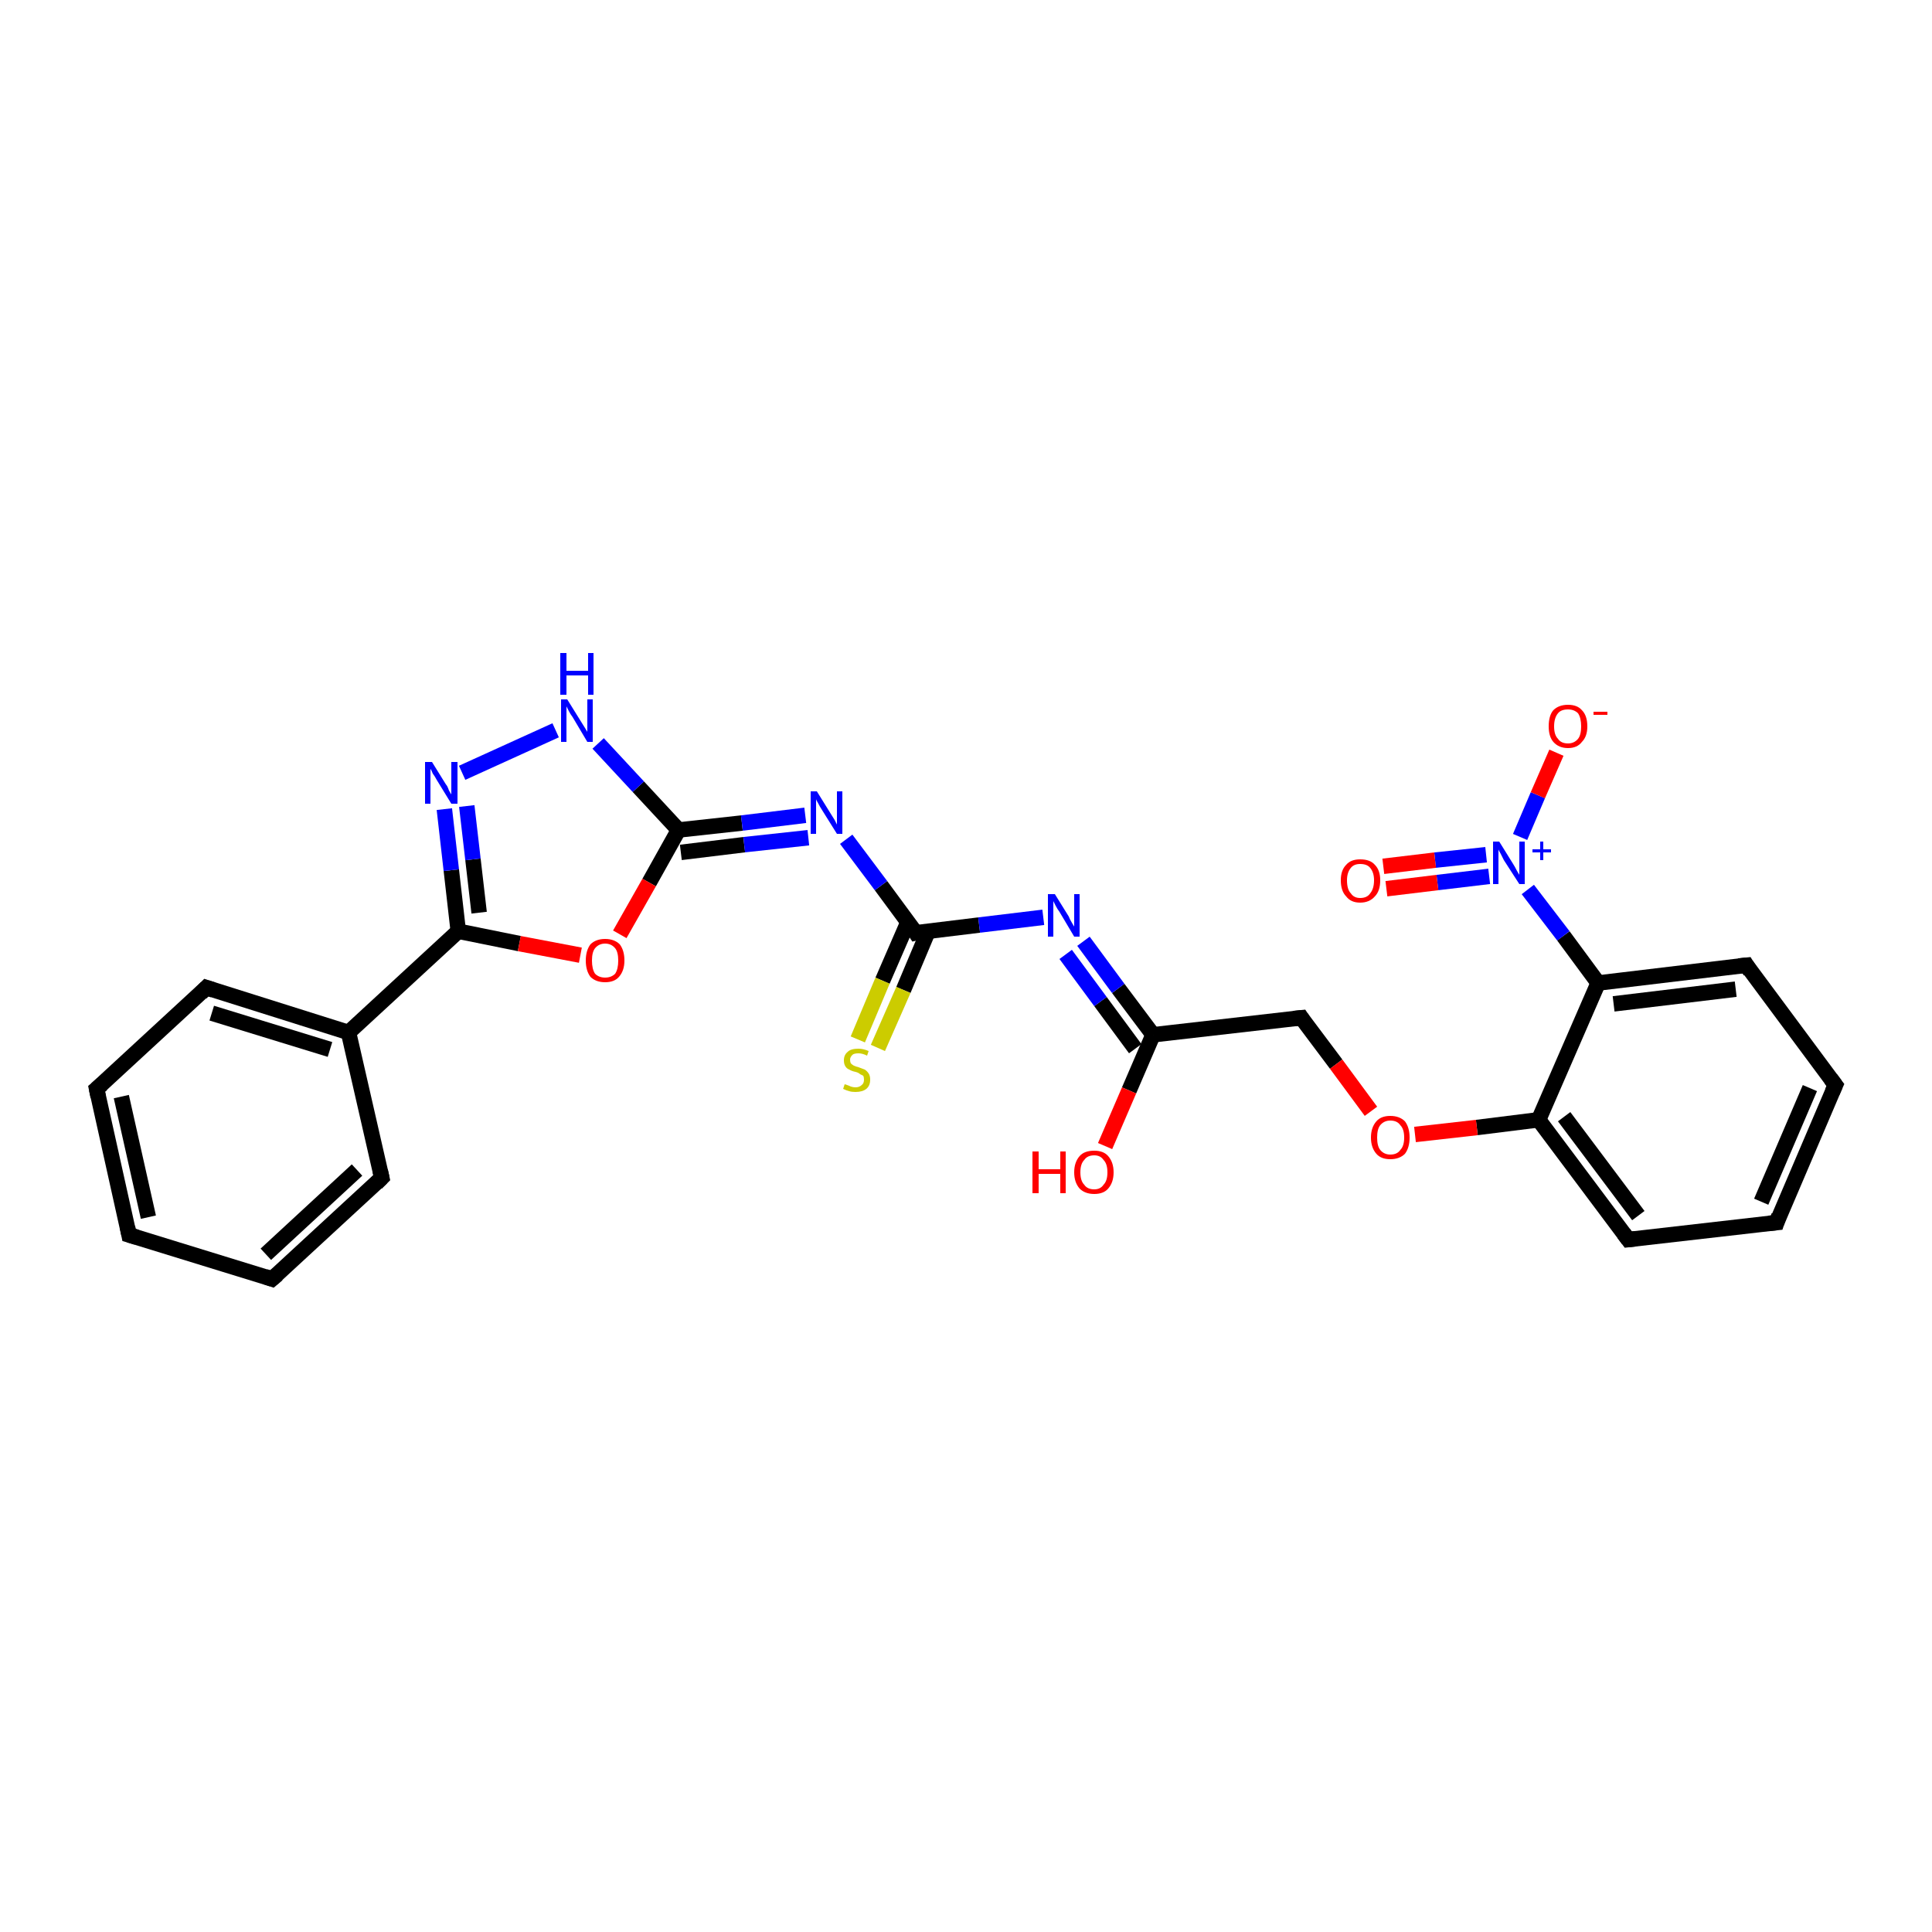 <?xml version='1.0' encoding='iso-8859-1'?>
<svg version='1.1' baseProfile='full'
              xmlns='http://www.w3.org/2000/svg'
                      xmlns:rdkit='http://www.rdkit.org/xml'
                      xmlns:xlink='http://www.w3.org/1999/xlink'
                  xml:space='preserve'
width='250px' height='250px' viewBox='0 0 250 250'>
<!-- END OF HEADER -->
<rect style='opacity:1.0;fill:#FFFFFF;stroke:none' width='250.0' height='250.0' x='0.0' y='0.0'> </rect>
<path class='bond-0 atom-0 atom-1' d='M 16.7,159.8 L 12.5,140.9' style='fill:none;fill-rule:evenodd;stroke:#000000;stroke-width:2.0px;stroke-linecap:butt;stroke-linejoin:miter;stroke-opacity:1' />
<path class='bond-0 atom-0 atom-1' d='M 19.2,157.5 L 15.7,141.9' style='fill:none;fill-rule:evenodd;stroke:#000000;stroke-width:2.0px;stroke-linecap:butt;stroke-linejoin:miter;stroke-opacity:1' />
<path class='bond-1 atom-0 atom-2' d='M 16.7,159.8 L 35.2,165.5' style='fill:none;fill-rule:evenodd;stroke:#000000;stroke-width:2.0px;stroke-linecap:butt;stroke-linejoin:miter;stroke-opacity:1' />
<path class='bond-2 atom-1 atom-5' d='M 12.5,140.9 L 26.7,127.8' style='fill:none;fill-rule:evenodd;stroke:#000000;stroke-width:2.0px;stroke-linecap:butt;stroke-linejoin:miter;stroke-opacity:1' />
<path class='bond-3 atom-2 atom-6' d='M 35.2,165.5 L 49.4,152.4' style='fill:none;fill-rule:evenodd;stroke:#000000;stroke-width:2.0px;stroke-linecap:butt;stroke-linejoin:miter;stroke-opacity:1' />
<path class='bond-3 atom-2 atom-6' d='M 34.4,162.3 L 46.2,151.4' style='fill:none;fill-rule:evenodd;stroke:#000000;stroke-width:2.0px;stroke-linecap:butt;stroke-linejoin:miter;stroke-opacity:1' />
<path class='bond-4 atom-3 atom-4' d='M 237.5,140.4 L 229.9,158.2' style='fill:none;fill-rule:evenodd;stroke:#000000;stroke-width:2.0px;stroke-linecap:butt;stroke-linejoin:miter;stroke-opacity:1' />
<path class='bond-4 atom-3 atom-4' d='M 234.2,140.8 L 227.9,155.5' style='fill:none;fill-rule:evenodd;stroke:#000000;stroke-width:2.0px;stroke-linecap:butt;stroke-linejoin:miter;stroke-opacity:1' />
<path class='bond-5 atom-3 atom-7' d='M 237.5,140.4 L 226.0,124.9' style='fill:none;fill-rule:evenodd;stroke:#000000;stroke-width:2.0px;stroke-linecap:butt;stroke-linejoin:miter;stroke-opacity:1' />
<path class='bond-6 atom-4 atom-8' d='M 229.9,158.2 L 210.7,160.4' style='fill:none;fill-rule:evenodd;stroke:#000000;stroke-width:2.0px;stroke-linecap:butt;stroke-linejoin:miter;stroke-opacity:1' />
<path class='bond-7 atom-5 atom-10' d='M 26.7,127.8 L 45.1,133.6' style='fill:none;fill-rule:evenodd;stroke:#000000;stroke-width:2.0px;stroke-linecap:butt;stroke-linejoin:miter;stroke-opacity:1' />
<path class='bond-7 atom-5 atom-10' d='M 27.4,131.1 L 42.7,135.8' style='fill:none;fill-rule:evenodd;stroke:#000000;stroke-width:2.0px;stroke-linecap:butt;stroke-linejoin:miter;stroke-opacity:1' />
<path class='bond-8 atom-6 atom-10' d='M 49.4,152.4 L 45.1,133.6' style='fill:none;fill-rule:evenodd;stroke:#000000;stroke-width:2.0px;stroke-linecap:butt;stroke-linejoin:miter;stroke-opacity:1' />
<path class='bond-9 atom-7 atom-11' d='M 226.0,124.9 L 206.8,127.2' style='fill:none;fill-rule:evenodd;stroke:#000000;stroke-width:2.0px;stroke-linecap:butt;stroke-linejoin:miter;stroke-opacity:1' />
<path class='bond-9 atom-7 atom-11' d='M 224.6,128.0 L 208.8,129.9' style='fill:none;fill-rule:evenodd;stroke:#000000;stroke-width:2.0px;stroke-linecap:butt;stroke-linejoin:miter;stroke-opacity:1' />
<path class='bond-10 atom-8 atom-12' d='M 210.7,160.4 L 199.1,144.9' style='fill:none;fill-rule:evenodd;stroke:#000000;stroke-width:2.0px;stroke-linecap:butt;stroke-linejoin:miter;stroke-opacity:1' />
<path class='bond-10 atom-8 atom-12' d='M 212.0,157.3 L 202.4,144.5' style='fill:none;fill-rule:evenodd;stroke:#000000;stroke-width:2.0px;stroke-linecap:butt;stroke-linejoin:miter;stroke-opacity:1' />
<path class='bond-11 atom-9 atom-13' d='M 168.4,131.7 L 149.2,133.9' style='fill:none;fill-rule:evenodd;stroke:#000000;stroke-width:2.0px;stroke-linecap:butt;stroke-linejoin:miter;stroke-opacity:1' />
<path class='bond-12 atom-9 atom-25' d='M 168.4,131.7 L 172.9,137.7' style='fill:none;fill-rule:evenodd;stroke:#000000;stroke-width:2.0px;stroke-linecap:butt;stroke-linejoin:miter;stroke-opacity:1' />
<path class='bond-12 atom-9 atom-25' d='M 172.9,137.7 L 177.4,143.8' style='fill:none;fill-rule:evenodd;stroke:#FF0000;stroke-width:2.0px;stroke-linecap:butt;stroke-linejoin:miter;stroke-opacity:1' />
<path class='bond-13 atom-10 atom-14' d='M 45.1,133.6 L 59.3,120.5' style='fill:none;fill-rule:evenodd;stroke:#000000;stroke-width:2.0px;stroke-linecap:butt;stroke-linejoin:miter;stroke-opacity:1' />
<path class='bond-14 atom-11 atom-12' d='M 206.8,127.2 L 199.1,144.9' style='fill:none;fill-rule:evenodd;stroke:#000000;stroke-width:2.0px;stroke-linecap:butt;stroke-linejoin:miter;stroke-opacity:1' />
<path class='bond-15 atom-11 atom-21' d='M 206.8,127.2 L 202.3,121.1' style='fill:none;fill-rule:evenodd;stroke:#000000;stroke-width:2.0px;stroke-linecap:butt;stroke-linejoin:miter;stroke-opacity:1' />
<path class='bond-15 atom-11 atom-21' d='M 202.3,121.1 L 197.7,115.1' style='fill:none;fill-rule:evenodd;stroke:#0000FF;stroke-width:2.0px;stroke-linecap:butt;stroke-linejoin:miter;stroke-opacity:1' />
<path class='bond-16 atom-12 atom-25' d='M 199.1,144.9 L 191.1,145.9' style='fill:none;fill-rule:evenodd;stroke:#000000;stroke-width:2.0px;stroke-linecap:butt;stroke-linejoin:miter;stroke-opacity:1' />
<path class='bond-16 atom-12 atom-25' d='M 191.1,145.9 L 183.1,146.8' style='fill:none;fill-rule:evenodd;stroke:#FF0000;stroke-width:2.0px;stroke-linecap:butt;stroke-linejoin:miter;stroke-opacity:1' />
<path class='bond-17 atom-13 atom-17' d='M 149.2,133.9 L 144.7,127.9' style='fill:none;fill-rule:evenodd;stroke:#000000;stroke-width:2.0px;stroke-linecap:butt;stroke-linejoin:miter;stroke-opacity:1' />
<path class='bond-17 atom-13 atom-17' d='M 144.7,127.9 L 140.2,121.8' style='fill:none;fill-rule:evenodd;stroke:#0000FF;stroke-width:2.0px;stroke-linecap:butt;stroke-linejoin:miter;stroke-opacity:1' />
<path class='bond-17 atom-13 atom-17' d='M 146.9,135.7 L 142.4,129.6' style='fill:none;fill-rule:evenodd;stroke:#000000;stroke-width:2.0px;stroke-linecap:butt;stroke-linejoin:miter;stroke-opacity:1' />
<path class='bond-17 atom-13 atom-17' d='M 142.4,129.6 L 137.9,123.5' style='fill:none;fill-rule:evenodd;stroke:#0000FF;stroke-width:2.0px;stroke-linecap:butt;stroke-linejoin:miter;stroke-opacity:1' />
<path class='bond-18 atom-13 atom-22' d='M 149.2,133.9 L 146.1,141.1' style='fill:none;fill-rule:evenodd;stroke:#000000;stroke-width:2.0px;stroke-linecap:butt;stroke-linejoin:miter;stroke-opacity:1' />
<path class='bond-18 atom-13 atom-22' d='M 146.1,141.1 L 143.0,148.3' style='fill:none;fill-rule:evenodd;stroke:#FF0000;stroke-width:2.0px;stroke-linecap:butt;stroke-linejoin:miter;stroke-opacity:1' />
<path class='bond-19 atom-14 atom-19' d='M 59.3,120.5 L 58.4,112.6' style='fill:none;fill-rule:evenodd;stroke:#000000;stroke-width:2.0px;stroke-linecap:butt;stroke-linejoin:miter;stroke-opacity:1' />
<path class='bond-19 atom-14 atom-19' d='M 58.4,112.6 L 57.5,104.7' style='fill:none;fill-rule:evenodd;stroke:#0000FF;stroke-width:2.0px;stroke-linecap:butt;stroke-linejoin:miter;stroke-opacity:1' />
<path class='bond-19 atom-14 atom-19' d='M 62.0,118.1 L 61.2,111.2' style='fill:none;fill-rule:evenodd;stroke:#000000;stroke-width:2.0px;stroke-linecap:butt;stroke-linejoin:miter;stroke-opacity:1' />
<path class='bond-19 atom-14 atom-19' d='M 61.2,111.2 L 60.4,104.3' style='fill:none;fill-rule:evenodd;stroke:#0000FF;stroke-width:2.0px;stroke-linecap:butt;stroke-linejoin:miter;stroke-opacity:1' />
<path class='bond-20 atom-14 atom-26' d='M 59.3,120.5 L 67.2,122.1' style='fill:none;fill-rule:evenodd;stroke:#000000;stroke-width:2.0px;stroke-linecap:butt;stroke-linejoin:miter;stroke-opacity:1' />
<path class='bond-20 atom-14 atom-26' d='M 67.2,122.1 L 75.1,123.6' style='fill:none;fill-rule:evenodd;stroke:#FF0000;stroke-width:2.0px;stroke-linecap:butt;stroke-linejoin:miter;stroke-opacity:1' />
<path class='bond-21 atom-15 atom-18' d='M 87.8,107.4 L 96.0,106.5' style='fill:none;fill-rule:evenodd;stroke:#000000;stroke-width:2.0px;stroke-linecap:butt;stroke-linejoin:miter;stroke-opacity:1' />
<path class='bond-21 atom-15 atom-18' d='M 96.0,106.5 L 104.2,105.5' style='fill:none;fill-rule:evenodd;stroke:#0000FF;stroke-width:2.0px;stroke-linecap:butt;stroke-linejoin:miter;stroke-opacity:1' />
<path class='bond-21 atom-15 atom-18' d='M 88.1,110.3 L 96.3,109.3' style='fill:none;fill-rule:evenodd;stroke:#000000;stroke-width:2.0px;stroke-linecap:butt;stroke-linejoin:miter;stroke-opacity:1' />
<path class='bond-21 atom-15 atom-18' d='M 96.3,109.3 L 104.6,108.4' style='fill:none;fill-rule:evenodd;stroke:#0000FF;stroke-width:2.0px;stroke-linecap:butt;stroke-linejoin:miter;stroke-opacity:1' />
<path class='bond-22 atom-15 atom-20' d='M 87.8,107.4 L 82.6,101.8' style='fill:none;fill-rule:evenodd;stroke:#000000;stroke-width:2.0px;stroke-linecap:butt;stroke-linejoin:miter;stroke-opacity:1' />
<path class='bond-22 atom-15 atom-20' d='M 82.6,101.8 L 77.4,96.2' style='fill:none;fill-rule:evenodd;stroke:#0000FF;stroke-width:2.0px;stroke-linecap:butt;stroke-linejoin:miter;stroke-opacity:1' />
<path class='bond-23 atom-15 atom-26' d='M 87.8,107.4 L 84.0,114.2' style='fill:none;fill-rule:evenodd;stroke:#000000;stroke-width:2.0px;stroke-linecap:butt;stroke-linejoin:miter;stroke-opacity:1' />
<path class='bond-23 atom-15 atom-26' d='M 84.0,114.2 L 80.2,120.9' style='fill:none;fill-rule:evenodd;stroke:#FF0000;stroke-width:2.0px;stroke-linecap:butt;stroke-linejoin:miter;stroke-opacity:1' />
<path class='bond-24 atom-16 atom-17' d='M 118.5,120.7 L 126.7,119.7' style='fill:none;fill-rule:evenodd;stroke:#000000;stroke-width:2.0px;stroke-linecap:butt;stroke-linejoin:miter;stroke-opacity:1' />
<path class='bond-24 atom-16 atom-17' d='M 126.7,119.7 L 135.0,118.7' style='fill:none;fill-rule:evenodd;stroke:#0000FF;stroke-width:2.0px;stroke-linecap:butt;stroke-linejoin:miter;stroke-opacity:1' />
<path class='bond-25 atom-16 atom-18' d='M 118.5,120.7 L 114.0,114.6' style='fill:none;fill-rule:evenodd;stroke:#000000;stroke-width:2.0px;stroke-linecap:butt;stroke-linejoin:miter;stroke-opacity:1' />
<path class='bond-25 atom-16 atom-18' d='M 114.0,114.6 L 109.5,108.6' style='fill:none;fill-rule:evenodd;stroke:#0000FF;stroke-width:2.0px;stroke-linecap:butt;stroke-linejoin:miter;stroke-opacity:1' />
<path class='bond-26 atom-16 atom-27' d='M 117.5,119.3 L 114.2,126.9' style='fill:none;fill-rule:evenodd;stroke:#000000;stroke-width:2.0px;stroke-linecap:butt;stroke-linejoin:miter;stroke-opacity:1' />
<path class='bond-26 atom-16 atom-27' d='M 114.2,126.9 L 111.0,134.5' style='fill:none;fill-rule:evenodd;stroke:#CCCC00;stroke-width:2.0px;stroke-linecap:butt;stroke-linejoin:miter;stroke-opacity:1' />
<path class='bond-26 atom-16 atom-27' d='M 120.1,120.5 L 116.9,128.1' style='fill:none;fill-rule:evenodd;stroke:#000000;stroke-width:2.0px;stroke-linecap:butt;stroke-linejoin:miter;stroke-opacity:1' />
<path class='bond-26 atom-16 atom-27' d='M 116.9,128.1 L 113.6,135.6' style='fill:none;fill-rule:evenodd;stroke:#CCCC00;stroke-width:2.0px;stroke-linecap:butt;stroke-linejoin:miter;stroke-opacity:1' />
<path class='bond-27 atom-19 atom-20' d='M 59.8,100.0 L 71.9,94.5' style='fill:none;fill-rule:evenodd;stroke:#0000FF;stroke-width:2.0px;stroke-linecap:butt;stroke-linejoin:miter;stroke-opacity:1' />
<path class='bond-28 atom-21 atom-23' d='M 196.7,108.3 L 199.0,102.9' style='fill:none;fill-rule:evenodd;stroke:#0000FF;stroke-width:2.0px;stroke-linecap:butt;stroke-linejoin:miter;stroke-opacity:1' />
<path class='bond-28 atom-21 atom-23' d='M 199.0,102.9 L 201.4,97.4' style='fill:none;fill-rule:evenodd;stroke:#FF0000;stroke-width:2.0px;stroke-linecap:butt;stroke-linejoin:miter;stroke-opacity:1' />
<path class='bond-29 atom-21 atom-24' d='M 192.3,110.6 L 185.7,111.3' style='fill:none;fill-rule:evenodd;stroke:#0000FF;stroke-width:2.0px;stroke-linecap:butt;stroke-linejoin:miter;stroke-opacity:1' />
<path class='bond-29 atom-21 atom-24' d='M 185.7,111.3 L 179.0,112.1' style='fill:none;fill-rule:evenodd;stroke:#FF0000;stroke-width:2.0px;stroke-linecap:butt;stroke-linejoin:miter;stroke-opacity:1' />
<path class='bond-29 atom-21 atom-24' d='M 192.7,113.4 L 186.0,114.2' style='fill:none;fill-rule:evenodd;stroke:#0000FF;stroke-width:2.0px;stroke-linecap:butt;stroke-linejoin:miter;stroke-opacity:1' />
<path class='bond-29 atom-21 atom-24' d='M 186.0,114.2 L 179.4,115.0' style='fill:none;fill-rule:evenodd;stroke:#FF0000;stroke-width:2.0px;stroke-linecap:butt;stroke-linejoin:miter;stroke-opacity:1' />
<path d='M 16.5,158.8 L 16.7,159.8 L 17.7,160.1' style='fill:none;stroke:#000000;stroke-width:2.0px;stroke-linecap:butt;stroke-linejoin:miter;stroke-opacity:1;' />
<path d='M 12.7,141.9 L 12.5,140.9 L 13.2,140.3' style='fill:none;stroke:#000000;stroke-width:2.0px;stroke-linecap:butt;stroke-linejoin:miter;stroke-opacity:1;' />
<path d='M 34.3,165.2 L 35.2,165.5 L 35.9,164.9' style='fill:none;stroke:#000000;stroke-width:2.0px;stroke-linecap:butt;stroke-linejoin:miter;stroke-opacity:1;' />
<path d='M 237.1,141.3 L 237.5,140.4 L 236.9,139.6' style='fill:none;stroke:#000000;stroke-width:2.0px;stroke-linecap:butt;stroke-linejoin:miter;stroke-opacity:1;' />
<path d='M 230.2,157.3 L 229.9,158.2 L 228.9,158.3' style='fill:none;stroke:#000000;stroke-width:2.0px;stroke-linecap:butt;stroke-linejoin:miter;stroke-opacity:1;' />
<path d='M 26.0,128.5 L 26.7,127.8 L 27.6,128.1' style='fill:none;stroke:#000000;stroke-width:2.0px;stroke-linecap:butt;stroke-linejoin:miter;stroke-opacity:1;' />
<path d='M 48.7,153.1 L 49.4,152.4 L 49.2,151.5' style='fill:none;stroke:#000000;stroke-width:2.0px;stroke-linecap:butt;stroke-linejoin:miter;stroke-opacity:1;' />
<path d='M 226.5,125.7 L 226.0,124.9 L 225.0,125.0' style='fill:none;stroke:#000000;stroke-width:2.0px;stroke-linecap:butt;stroke-linejoin:miter;stroke-opacity:1;' />
<path d='M 211.6,160.3 L 210.7,160.4 L 210.1,159.6' style='fill:none;stroke:#000000;stroke-width:2.0px;stroke-linecap:butt;stroke-linejoin:miter;stroke-opacity:1;' />
<path d='M 167.4,131.8 L 168.4,131.7 L 168.6,132.0' style='fill:none;stroke:#000000;stroke-width:2.0px;stroke-linecap:butt;stroke-linejoin:miter;stroke-opacity:1;' />
<path d='M 118.9,120.6 L 118.5,120.7 L 118.3,120.4' style='fill:none;stroke:#000000;stroke-width:2.0px;stroke-linecap:butt;stroke-linejoin:miter;stroke-opacity:1;' />
<path class='atom-17' d='M 136.5 115.7
L 138.3 118.6
Q 138.4 118.9, 138.7 119.4
Q 139.0 119.9, 139.0 119.9
L 139.0 115.7
L 139.7 115.7
L 139.7 121.2
L 139.0 121.2
L 137.1 118.0
Q 136.8 117.6, 136.6 117.2
Q 136.4 116.8, 136.3 116.6
L 136.3 121.2
L 135.6 121.2
L 135.6 115.7
L 136.5 115.7
' fill='#0000FF'/>
<path class='atom-18' d='M 105.7 102.4
L 107.5 105.3
Q 107.7 105.6, 108.0 106.1
Q 108.3 106.7, 108.3 106.7
L 108.3 102.4
L 109.0 102.4
L 109.0 107.9
L 108.3 107.9
L 106.3 104.7
Q 106.1 104.4, 105.9 104.0
Q 105.6 103.5, 105.6 103.4
L 105.6 107.9
L 104.9 107.9
L 104.9 102.4
L 105.7 102.4
' fill='#0000FF'/>
<path class='atom-19' d='M 55.9 98.6
L 57.7 101.5
Q 57.9 101.7, 58.1 102.3
Q 58.4 102.8, 58.4 102.8
L 58.4 98.6
L 59.2 98.6
L 59.2 104.0
L 58.4 104.0
L 56.5 100.9
Q 56.3 100.5, 56.0 100.1
Q 55.8 99.6, 55.7 99.5
L 55.7 104.0
L 55.0 104.0
L 55.0 98.6
L 55.9 98.6
' fill='#0000FF'/>
<path class='atom-20' d='M 73.4 90.5
L 75.2 93.4
Q 75.4 93.7, 75.7 94.2
Q 76.0 94.7, 76.0 94.7
L 76.0 90.5
L 76.7 90.5
L 76.7 96.0
L 76.0 96.0
L 74.1 92.8
Q 73.8 92.4, 73.6 92.0
Q 73.4 91.6, 73.3 91.4
L 73.3 96.0
L 72.6 96.0
L 72.6 90.5
L 73.4 90.5
' fill='#0000FF'/>
<path class='atom-20' d='M 72.5 84.5
L 73.3 84.5
L 73.3 86.8
L 76.1 86.8
L 76.1 84.5
L 76.8 84.5
L 76.8 89.9
L 76.1 89.9
L 76.1 87.4
L 73.3 87.4
L 73.3 89.9
L 72.5 89.9
L 72.5 84.5
' fill='#0000FF'/>
<path class='atom-21' d='M 194.0 108.9
L 195.8 111.8
Q 196.0 112.1, 196.3 112.7
Q 196.6 113.2, 196.6 113.2
L 196.6 108.9
L 197.3 108.9
L 197.3 114.4
L 196.6 114.4
L 194.6 111.3
Q 194.4 110.9, 194.2 110.5
Q 193.9 110.0, 193.9 109.9
L 193.9 114.4
L 193.2 114.4
L 193.2 108.9
L 194.0 108.9
' fill='#0000FF'/>
<path class='atom-21' d='M 198.3 109.9
L 199.3 109.9
L 199.3 108.9
L 199.7 108.9
L 199.7 109.9
L 200.7 109.9
L 200.7 110.3
L 199.7 110.3
L 199.7 111.3
L 199.3 111.3
L 199.3 110.3
L 198.3 110.3
L 198.3 109.9
' fill='#0000FF'/>
<path class='atom-22' d='M 133.6 149.0
L 134.4 149.0
L 134.4 151.3
L 137.2 151.3
L 137.2 149.0
L 137.9 149.0
L 137.9 154.4
L 137.2 154.4
L 137.2 151.9
L 134.4 151.9
L 134.4 154.4
L 133.6 154.4
L 133.6 149.0
' fill='#FF0000'/>
<path class='atom-22' d='M 139.0 151.7
Q 139.0 150.4, 139.7 149.6
Q 140.3 148.9, 141.6 148.9
Q 142.8 148.9, 143.4 149.6
Q 144.1 150.4, 144.1 151.7
Q 144.1 153.0, 143.4 153.8
Q 142.8 154.5, 141.6 154.5
Q 140.4 154.5, 139.7 153.8
Q 139.0 153.0, 139.0 151.7
M 141.6 153.9
Q 142.4 153.9, 142.8 153.3
Q 143.3 152.8, 143.3 151.7
Q 143.3 150.6, 142.8 150.1
Q 142.4 149.5, 141.6 149.5
Q 140.7 149.5, 140.3 150.1
Q 139.8 150.6, 139.8 151.7
Q 139.8 152.8, 140.3 153.3
Q 140.7 153.9, 141.6 153.9
' fill='#FF0000'/>
<path class='atom-23' d='M 200.4 94.0
Q 200.4 92.6, 201.0 91.9
Q 201.7 91.2, 202.9 91.2
Q 204.1 91.2, 204.7 91.9
Q 205.4 92.6, 205.4 94.0
Q 205.4 95.3, 204.7 96.0
Q 204.1 96.8, 202.9 96.8
Q 201.7 96.8, 201.0 96.0
Q 200.4 95.3, 200.4 94.0
M 202.9 96.2
Q 203.7 96.2, 204.2 95.6
Q 204.6 95.1, 204.6 94.0
Q 204.6 92.9, 204.2 92.3
Q 203.7 91.8, 202.9 91.8
Q 202.0 91.8, 201.6 92.3
Q 201.1 92.9, 201.1 94.0
Q 201.1 95.1, 201.6 95.6
Q 202.0 96.2, 202.9 96.2
' fill='#FF0000'/>
<path class='atom-23' d='M 206.2 92.1
L 208.0 92.1
L 208.0 92.5
L 206.2 92.5
L 206.2 92.1
' fill='#FF0000'/>
<path class='atom-24' d='M 173.5 113.9
Q 173.5 112.6, 174.2 111.9
Q 174.8 111.2, 176.0 111.2
Q 177.3 111.2, 177.9 111.9
Q 178.6 112.6, 178.6 113.9
Q 178.6 115.3, 177.9 116.0
Q 177.2 116.8, 176.0 116.8
Q 174.8 116.8, 174.2 116.0
Q 173.5 115.3, 173.5 113.9
M 176.0 116.2
Q 176.9 116.2, 177.3 115.6
Q 177.8 115.0, 177.8 113.9
Q 177.8 112.9, 177.3 112.3
Q 176.9 111.8, 176.0 111.8
Q 175.2 111.8, 174.8 112.3
Q 174.3 112.9, 174.3 113.9
Q 174.3 115.1, 174.8 115.6
Q 175.2 116.2, 176.0 116.2
' fill='#FF0000'/>
<path class='atom-25' d='M 177.4 147.2
Q 177.4 145.9, 178.1 145.1
Q 178.7 144.4, 179.9 144.4
Q 181.1 144.4, 181.8 145.1
Q 182.4 145.9, 182.4 147.2
Q 182.4 148.5, 181.8 149.3
Q 181.1 150.0, 179.9 150.0
Q 178.7 150.0, 178.1 149.3
Q 177.4 148.5, 177.4 147.2
M 179.9 149.4
Q 180.8 149.4, 181.2 148.8
Q 181.7 148.3, 181.7 147.2
Q 181.7 146.1, 181.2 145.6
Q 180.8 145.0, 179.9 145.0
Q 179.1 145.0, 178.6 145.6
Q 178.2 146.1, 178.2 147.2
Q 178.2 148.3, 178.6 148.8
Q 179.1 149.4, 179.9 149.4
' fill='#FF0000'/>
<path class='atom-26' d='M 75.8 124.3
Q 75.8 123.0, 76.4 122.2
Q 77.1 121.5, 78.3 121.5
Q 79.5 121.5, 80.2 122.2
Q 80.8 123.0, 80.8 124.3
Q 80.8 125.6, 80.1 126.4
Q 79.5 127.1, 78.3 127.1
Q 77.1 127.1, 76.4 126.4
Q 75.8 125.6, 75.8 124.3
M 78.3 126.5
Q 79.1 126.5, 79.6 126.0
Q 80.0 125.4, 80.0 124.3
Q 80.0 123.2, 79.6 122.7
Q 79.1 122.1, 78.3 122.1
Q 77.5 122.1, 77.0 122.7
Q 76.6 123.2, 76.6 124.3
Q 76.6 125.4, 77.0 126.0
Q 77.5 126.5, 78.3 126.5
' fill='#FF0000'/>
<path class='atom-27' d='M 109.3 140.3
Q 109.3 140.3, 109.6 140.4
Q 109.9 140.5, 110.1 140.6
Q 110.4 140.7, 110.7 140.7
Q 111.2 140.7, 111.5 140.4
Q 111.8 140.2, 111.8 139.7
Q 111.8 139.4, 111.7 139.2
Q 111.5 139.1, 111.3 139.0
Q 111.1 138.8, 110.7 138.7
Q 110.2 138.6, 109.9 138.4
Q 109.6 138.3, 109.4 138.0
Q 109.2 137.7, 109.2 137.2
Q 109.2 136.5, 109.7 136.1
Q 110.1 135.7, 111.1 135.7
Q 111.7 135.7, 112.4 136.0
L 112.2 136.6
Q 111.6 136.3, 111.1 136.3
Q 110.5 136.3, 110.3 136.5
Q 110.0 136.8, 110.0 137.1
Q 110.0 137.4, 110.1 137.6
Q 110.3 137.8, 110.5 137.9
Q 110.7 138.0, 111.1 138.1
Q 111.6 138.3, 111.9 138.4
Q 112.2 138.6, 112.4 138.9
Q 112.6 139.2, 112.6 139.7
Q 112.6 140.5, 112.1 140.9
Q 111.6 141.3, 110.7 141.3
Q 110.2 141.3, 109.9 141.2
Q 109.5 141.1, 109.1 140.9
L 109.3 140.3
' fill='#CCCC00'/>
</svg>
